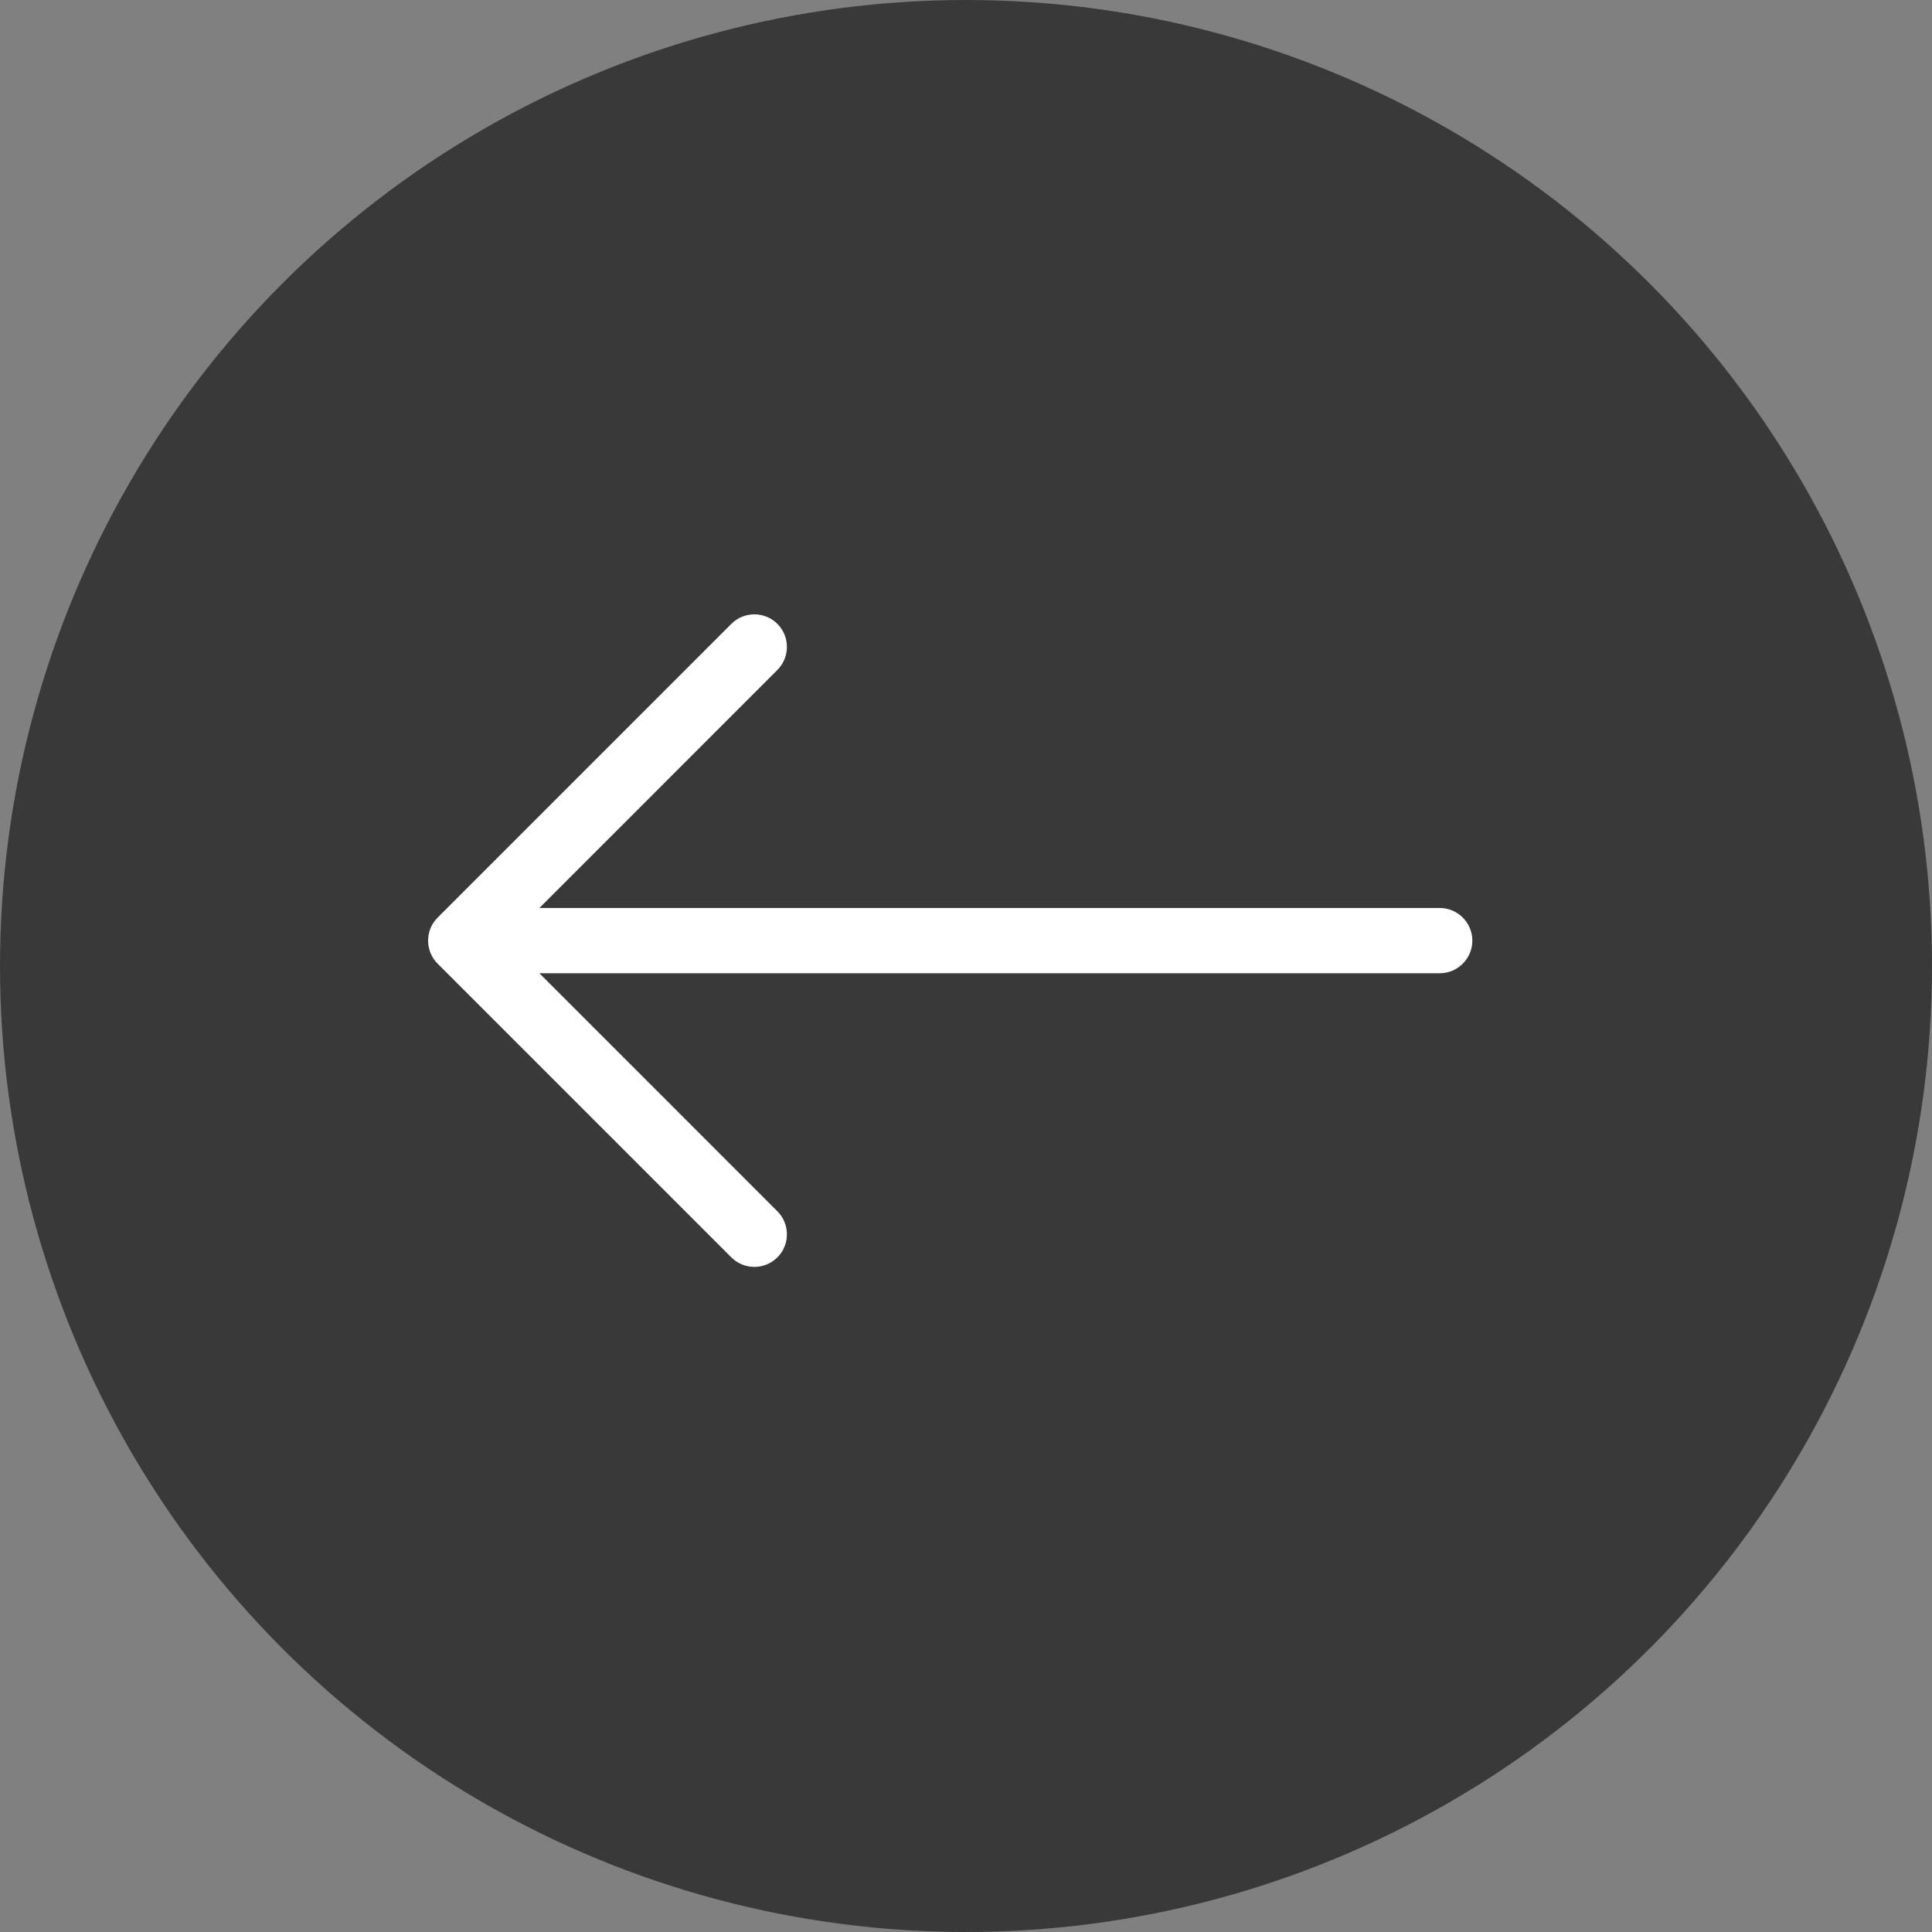 <?xml version="1.0" encoding="UTF-8"?>
<svg width="37px" height="37px" viewBox="0 0 37 37" version="1.1" xmlns="http://www.w3.org/2000/svg" xmlns:xlink="http://www.w3.org/1999/xlink">
    <rect x="0" y="0" width="37" height="37" fill="#808080" stroke="none"/>
    <title>Group 10</title>
    <g id="Homepage" stroke="none" stroke-width="1" fill="none" fill-rule="evenodd">
        <g id="01-HADDENSANDS-Homepage" transform="translate(-27, -6564)">
            <g id="Group-18" transform="translate(0, 6021)">
                <g id="Group-10" transform="translate(27, 543)">
                    <circle id="Oval" fill="#393939" cx="18.5" cy="18.5" r="18.5"></circle>
                    <g id="long-arrow-left" transform="translate(8.199, 11.766)" fill="#FFFFFF" fill-rule="nonzero">
                        <path d="M0.182,5.807 C-0.061,6.049 -0.061,6.447 0.182,6.689 L5.807,12.314 C6.049,12.557 6.447,12.557 6.689,12.314 C6.932,12.072 6.932,11.674 6.689,11.432 L2.131,6.873 L19.373,6.873 C19.717,6.873 19.998,6.592 19.998,6.248 C19.998,5.904 19.717,5.623 19.373,5.623 L2.131,5.623 L6.689,1.064 C6.932,0.822 6.932,0.424 6.689,0.182 C6.447,-0.061 6.049,-0.061 5.807,0.182 L0.182,5.807 L0.182,5.807 Z" id="Path"></path>
                    </g>
                </g>
            </g>
        </g>
    </g>
</svg>